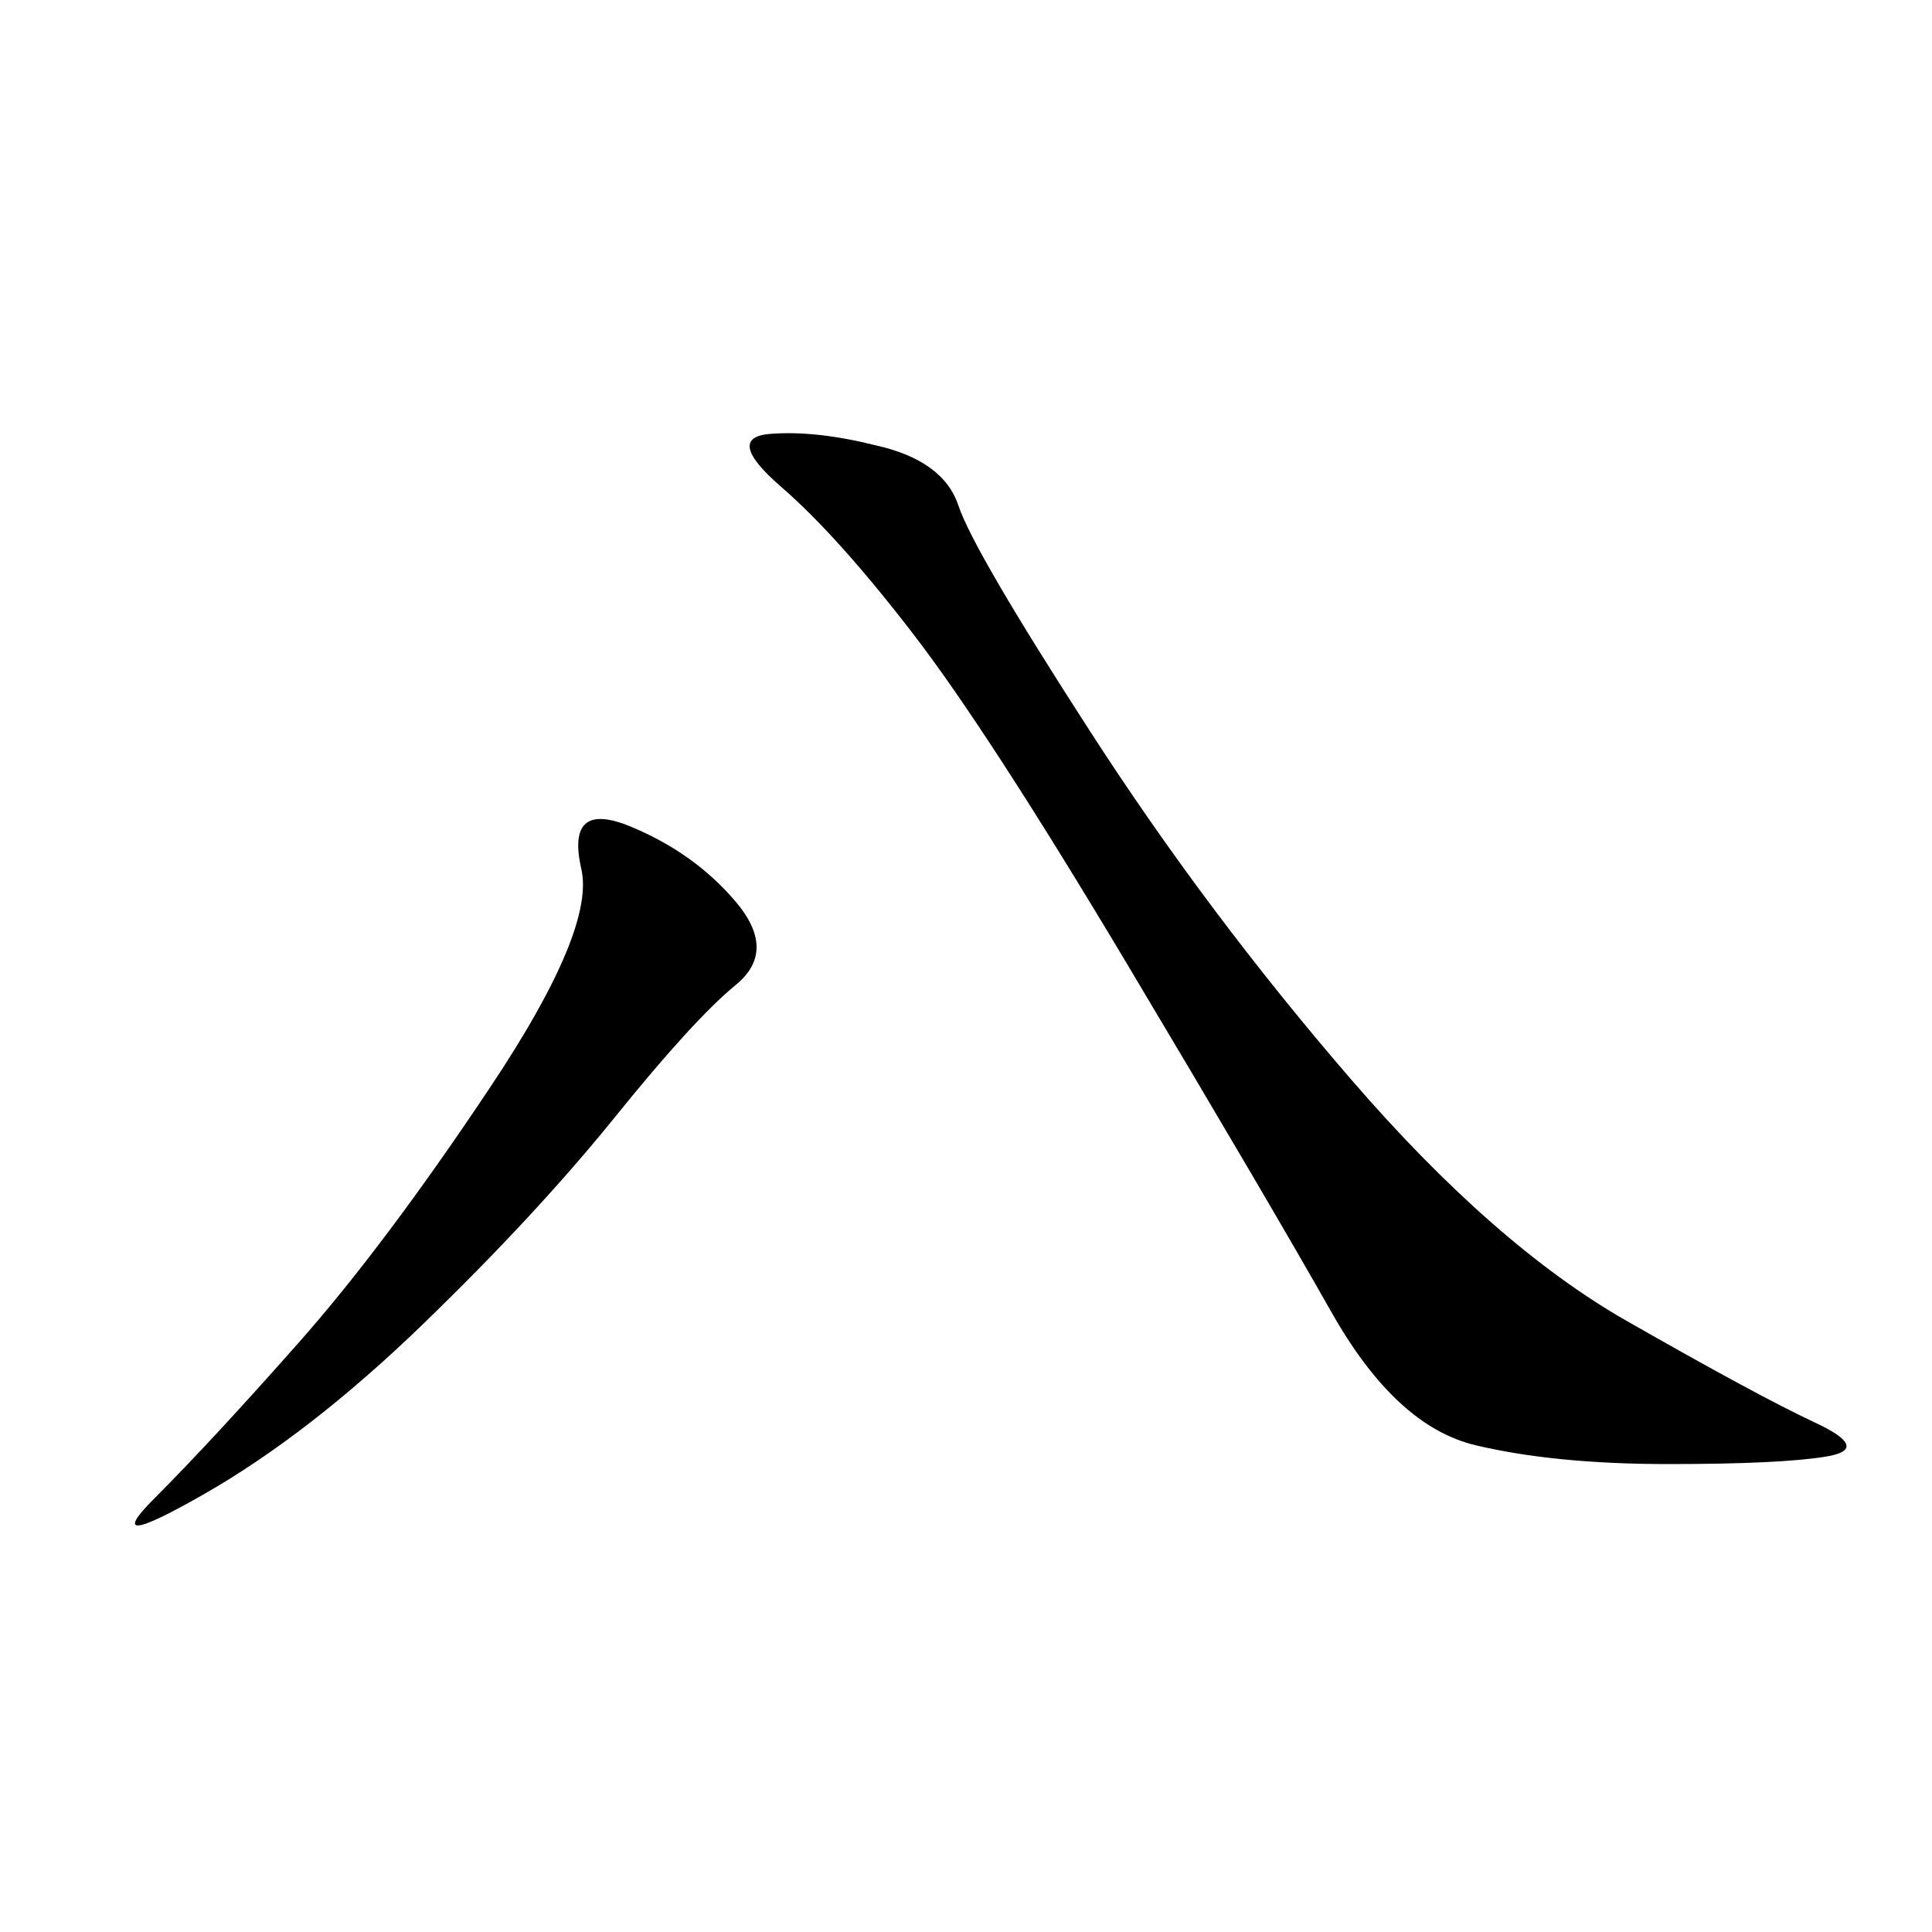 <svg xmlns="http://www.w3.org/2000/svg" xmlns:xlink="http://www.w3.org/1999/xlink" width="300" height="300"><path d="M135.94 69.14Q146.48 71.48 148.83 78.52Q151.17 85.55 169.34 113.67Q187.50 141.80 209.77 167.58Q232.03 193.36 252.54 205.08Q273.05 216.80 281.84 220.90Q290.63 225 283.59 226.17Q276.56 227.34 258.98 227.34L258.98 227.34Q241.41 227.34 229.10 224.41Q216.80 221.48 206.84 203.91Q196.88 186.33 175.20 150Q153.52 113.67 141.80 98.44Q130.08 83.20 121.29 75.59Q112.50 67.97 119.53 67.38Q126.56 66.80 135.94 69.14L135.94 69.14ZM90.23 134.77Q87.89 124.22 97.85 128.32Q107.81 132.42 114.26 140.04Q120.70 147.66 114.26 152.93Q107.81 158.20 95.51 173.44Q83.20 188.67 65.63 205.66Q48.05 222.66 31.64 232.03Q15.23 241.41 24.02 232.62Q32.81 223.83 46.29 208.59Q59.77 193.36 76.17 168.75Q92.58 144.14 90.23 134.77L90.23 134.77Z"/></svg>
